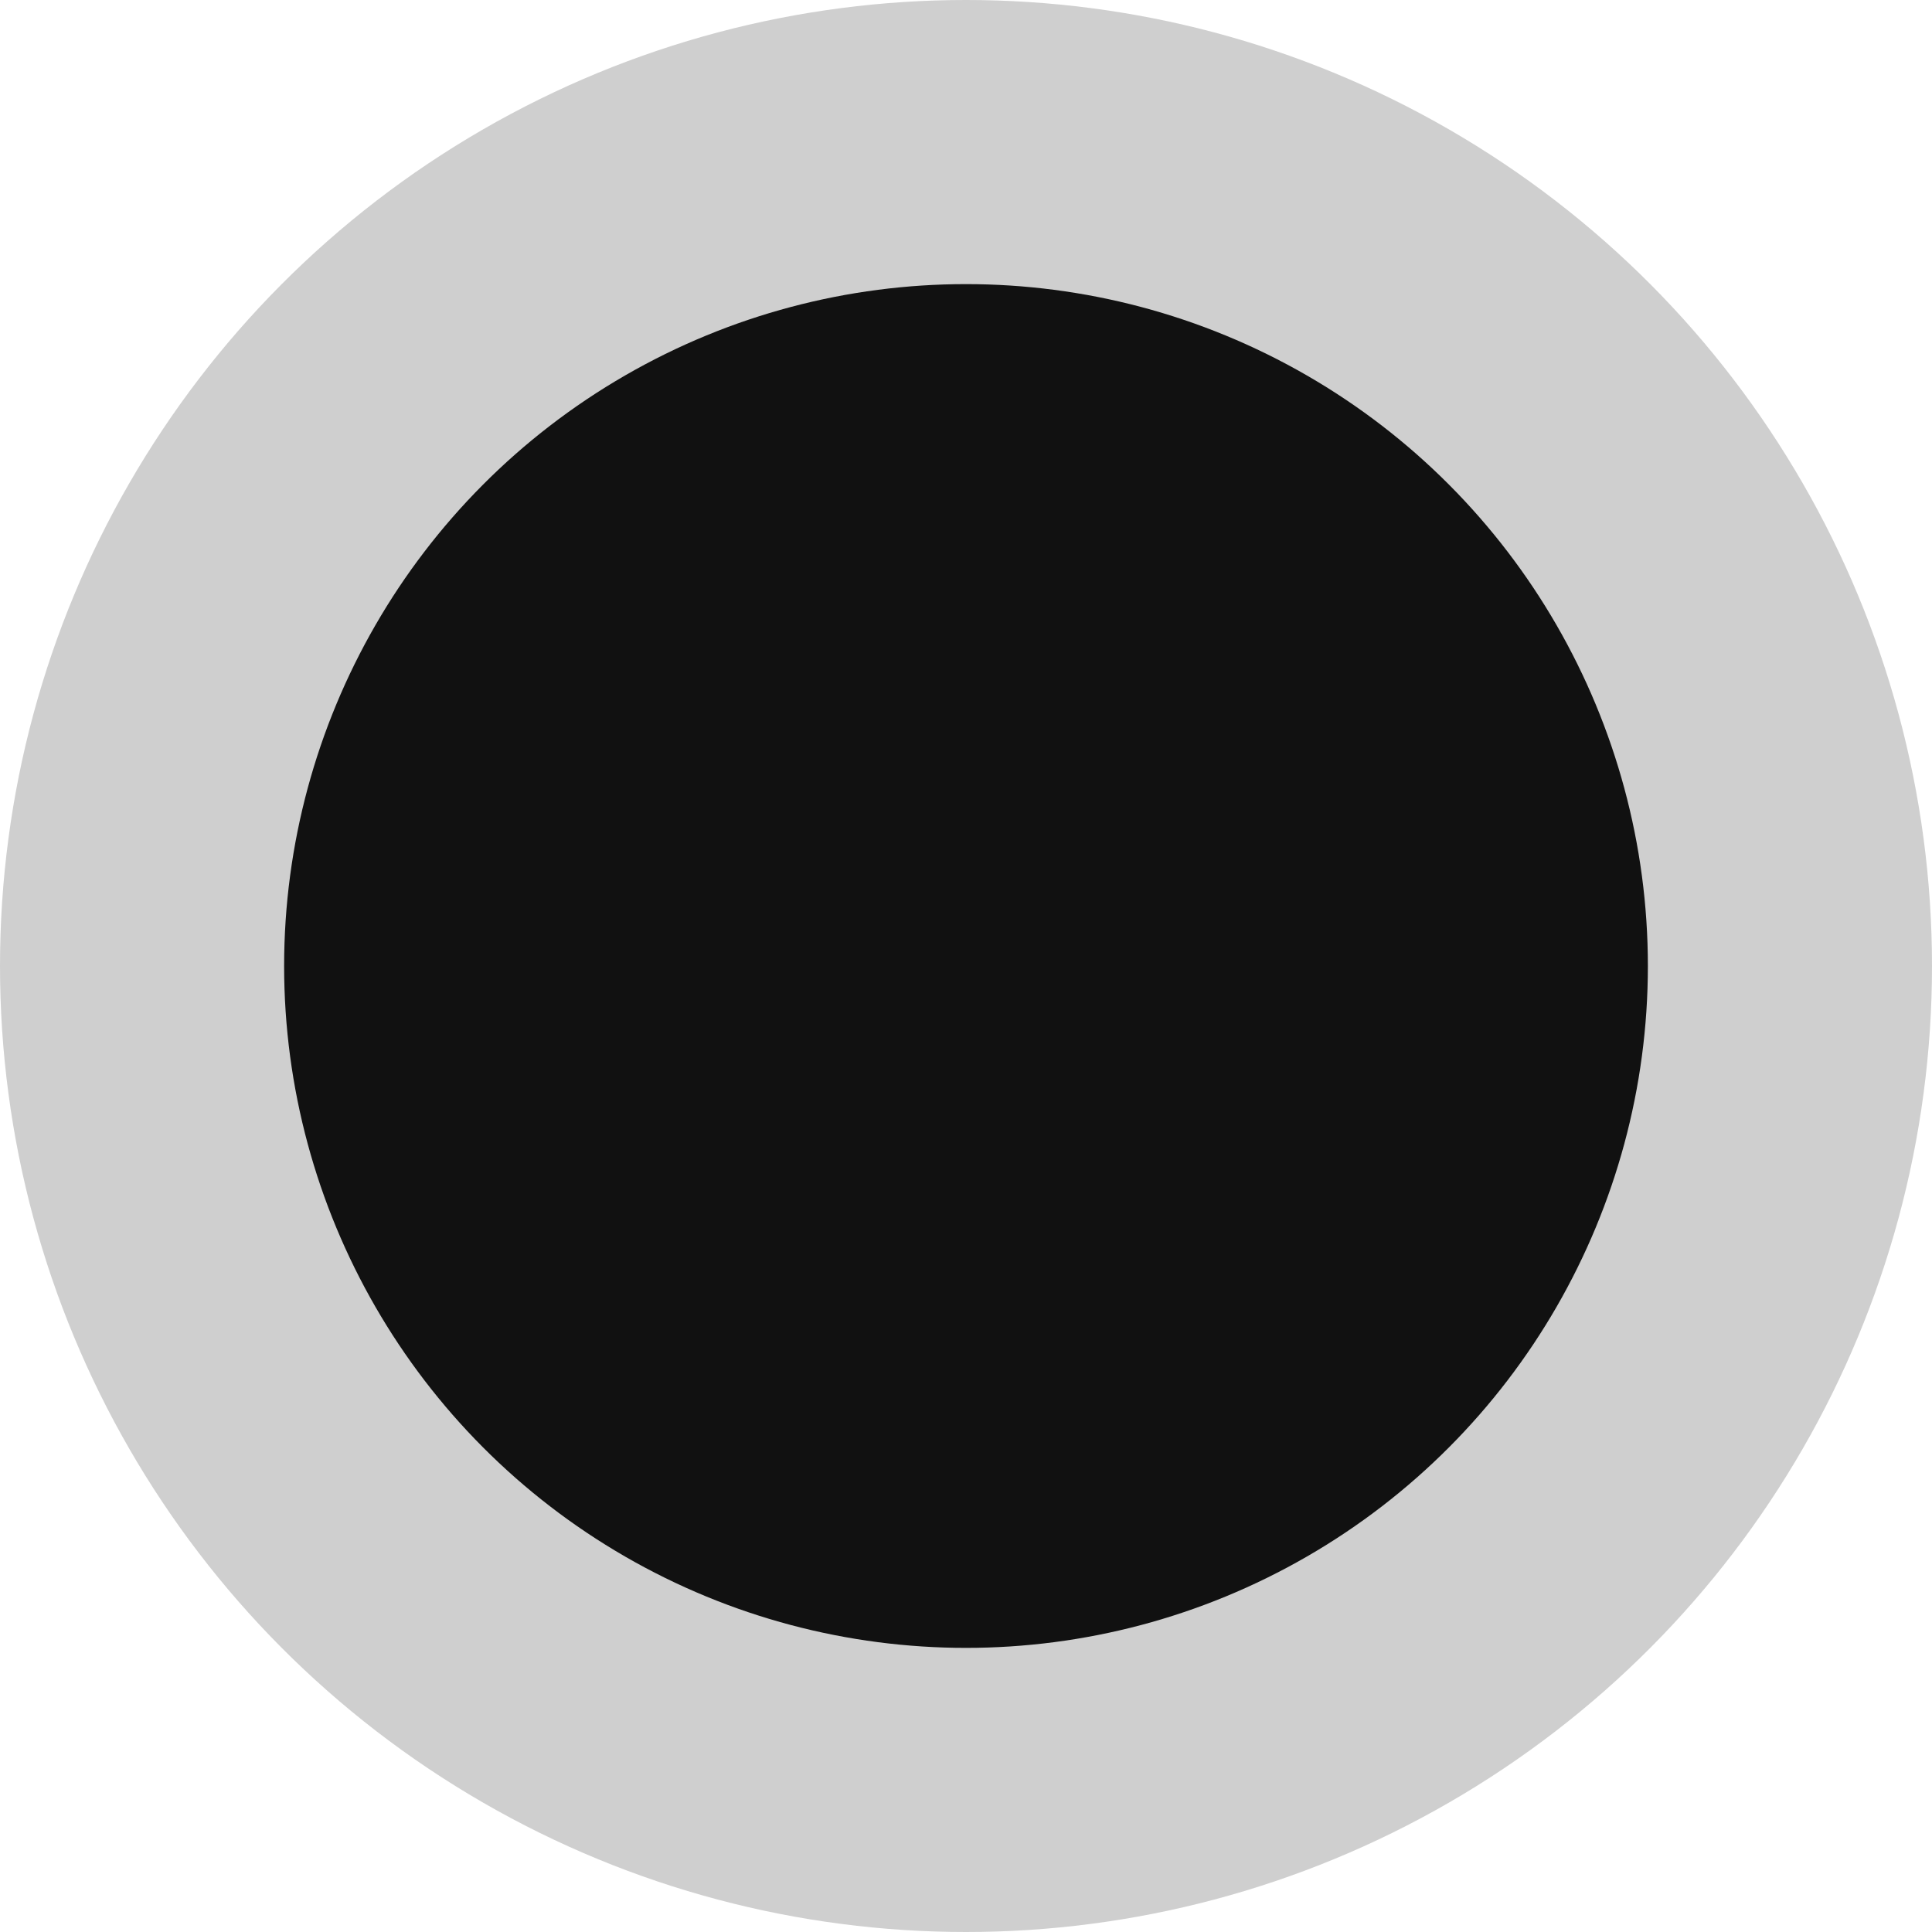 <svg width="34" height="34" viewBox="0 0 34 34" fill="none" xmlns="http://www.w3.org/2000/svg">
<circle cx="17" cy="17" r="12" fill="#151515"/>
<circle cx="17" cy="17" r="17" fill="black" fill-opacity="0.19"/>
</svg>
